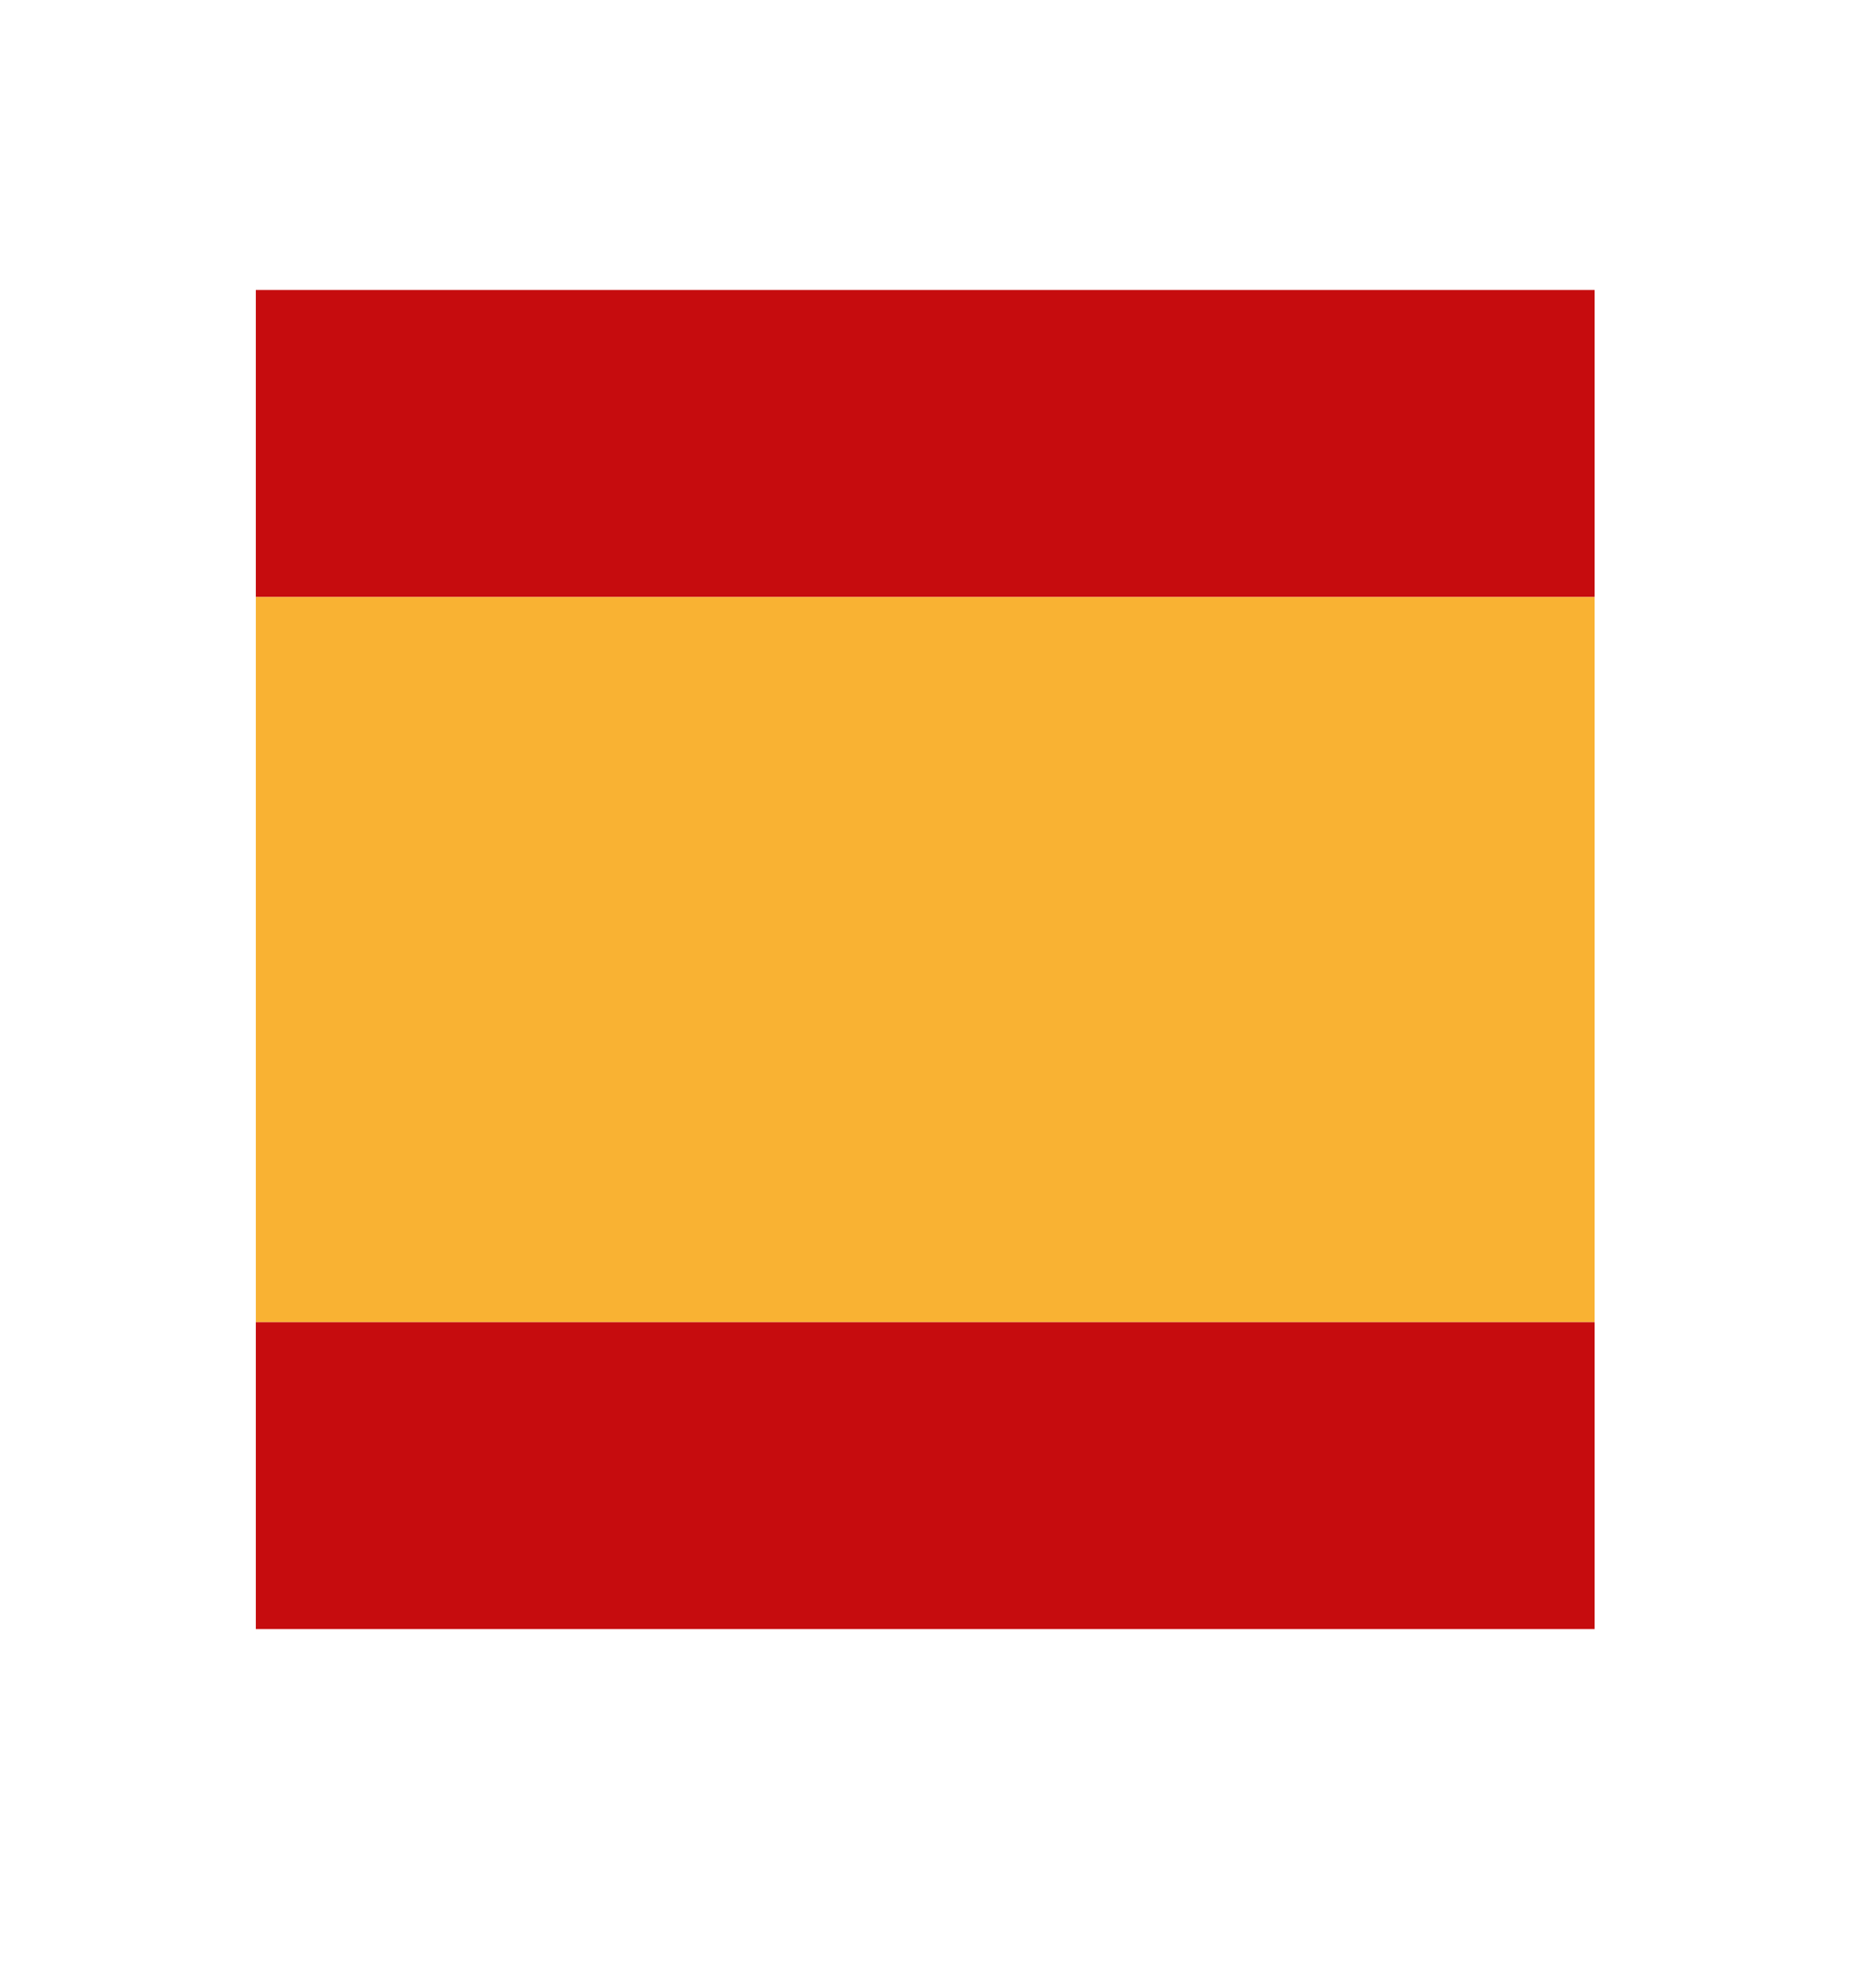 <?xml version="1.0" encoding="utf-8"?>
<!-- Generator: Adobe Illustrator 25.2.1, SVG Export Plug-In . SVG Version: 6.00 Build 0)  -->
<svg version="1.1" id="Calque_1" xmlns="http://www.w3.org/2000/svg" xmlns:xlink="http://www.w3.org/1999/xlink" x="0px" y="0px"
	 viewBox="0 0 22 23" style="enable-background:new 0 0 22 23;" xml:space="preserve">
<style type="text/css">
	.st0{display:none;fill:#002838;}
	.st1{display:none;}
	.st2{display:inline;}
	.st3{fill:#002838;}
	.st4{fill:#C60C0E;}
	.st5{fill:#F9B233;}
	.st6{display:inline;fill:#009FE3;}
	.st7{display:inline;fill:#F6F6F6;}
	.st8{display:inline;fill:#C60C0E;}
	.st9{fill:#FFFFFF;}
</style>
<path class="st0" d="M12.8,7.1c0-0.7,0.1-1.2,0.3-1.4c0.2-0.2,0.6-0.4,1.1-0.4c0.3,0,0.6,0,0.9,0.1V2.6c-0.6-0.1-1.2-0.2-1.7-0.2
	c-1,0-1.9,0.2-2.5,0.5c-0.7,0.4-1.1,0.8-1.4,1.4C9.2,5,9.1,5.9,9.1,7.1v1H7V11h2v8.1h3.7V11h2.7V8.1h-2.7V7.1z"/>
<g class="st1">
	<g class="st2">
		<path class="st3" d="M13.6,18.7H8.2c-2.8,0-5.2-2.3-5.2-5.2V8.1c0-2.8,2.3-5.2,5.2-5.2h5.4c2.8,0,5.2,2.3,5.2,5.2v5.4
			C18.8,16.3,16.5,18.7,13.6,18.7z M8.2,4C6,4,4.1,5.8,4.1,8.1v5.4c0,2.2,1.8,4.1,4.1,4.1h5.4c2.2,0,4.1-1.8,4.1-4.1V8.1
			c0-2.2-1.8-4.1-4.1-4.1H8.2z"/>
		<path class="st3" d="M10.9,14.8c-2.2,0-4-1.8-4-4s1.8-4,4-4s4,1.8,4,4S13.1,14.8,10.9,14.8z M10.9,7.8C9.3,7.8,8,9.2,8,10.8
			s1.3,2.9,2.9,2.9s2.9-1.3,2.9-2.9S12.5,7.8,10.9,7.8z"/>
		<circle class="st3" cx="15.1" cy="6.6" r="1.1"/>
	</g>
</g>
<g>
	<rect x="3" y="15.5" class="st4" width="15.7" height="3.6"/>
	<rect x="3" y="3.4" class="st4" width="15.7" height="3.6"/>
	<rect x="3" y="7" class="st5" width="15.7" height="8.5"/>
</g>
<g class="st1">
	<rect x="3" y="3.4" class="st6" width="5.2" height="15.7"/>
	<rect x="8.2" y="3.4" class="st7" width="5.2" height="15.7"/>
	<rect x="13.5" y="3.4" class="st8" width="5.2" height="15.7"/>
</g>
<g class="st1">
	<rect x="3" y="3.4" class="st6" width="15.7" height="15.7"/>
	<g class="st2">
		<path class="st9" d="M11.9,19.1h0.7V15l4.1,4.1h2.1l0,0V19l-6.1-6.1H14l4.7,4.7V17l-4.1-4.1h4.1v-0.7h-6.9V19.1z M3,12.9h4.1L3,17
			v2.1h0.2l6-6v1.4l-4.6,4.6h0.5L9.2,15v4.1h0.7v-6.9H3V12.9z M18.7,3.4L18.7,3.4l-0.1,0l-6.1,6.1V8.1l4.7-4.7h-0.6l-4.1,4.1V3.4
			h-0.7v6.9h6.9V9.6h-4.1l4.1-4.1V3.4z M9.2,7.5L5.1,3.4H3v0.2l6,6H7.6L3,5v0.5l4.1,4.1H3v0.7h6.9V3.4H9.2V7.5z"/>
		<path class="st4" d="M12.6,12.9l6.1,6.1v-1.4L14,12.9H12.6z M14,10.3h-1.5H12h-0.1v-0.1v0V9.6V8.7V8.1V3.4h-2v4.8v1.5v0.5v0.1H9.8
			H9.7H9.2H8.3H7.8H3v2h4.8h1.5h0.5h0.1v0.1v0.1v0.5v0.9v0.5v4.8h2v-4.8v-1.5v-0.5v-0.1H12h0h0.5h0.9H14h4.8v-2H14z M4.6,19.1
			l4.6-4.6v-1.4l-6,6H4.6z M17.2,3.4l-4.7,4.7v1.4l6.1-6.1H17.2z M9,9.6l-6-6V5l4.6,4.6H9z"/>
	</g>
</g>
</svg>
